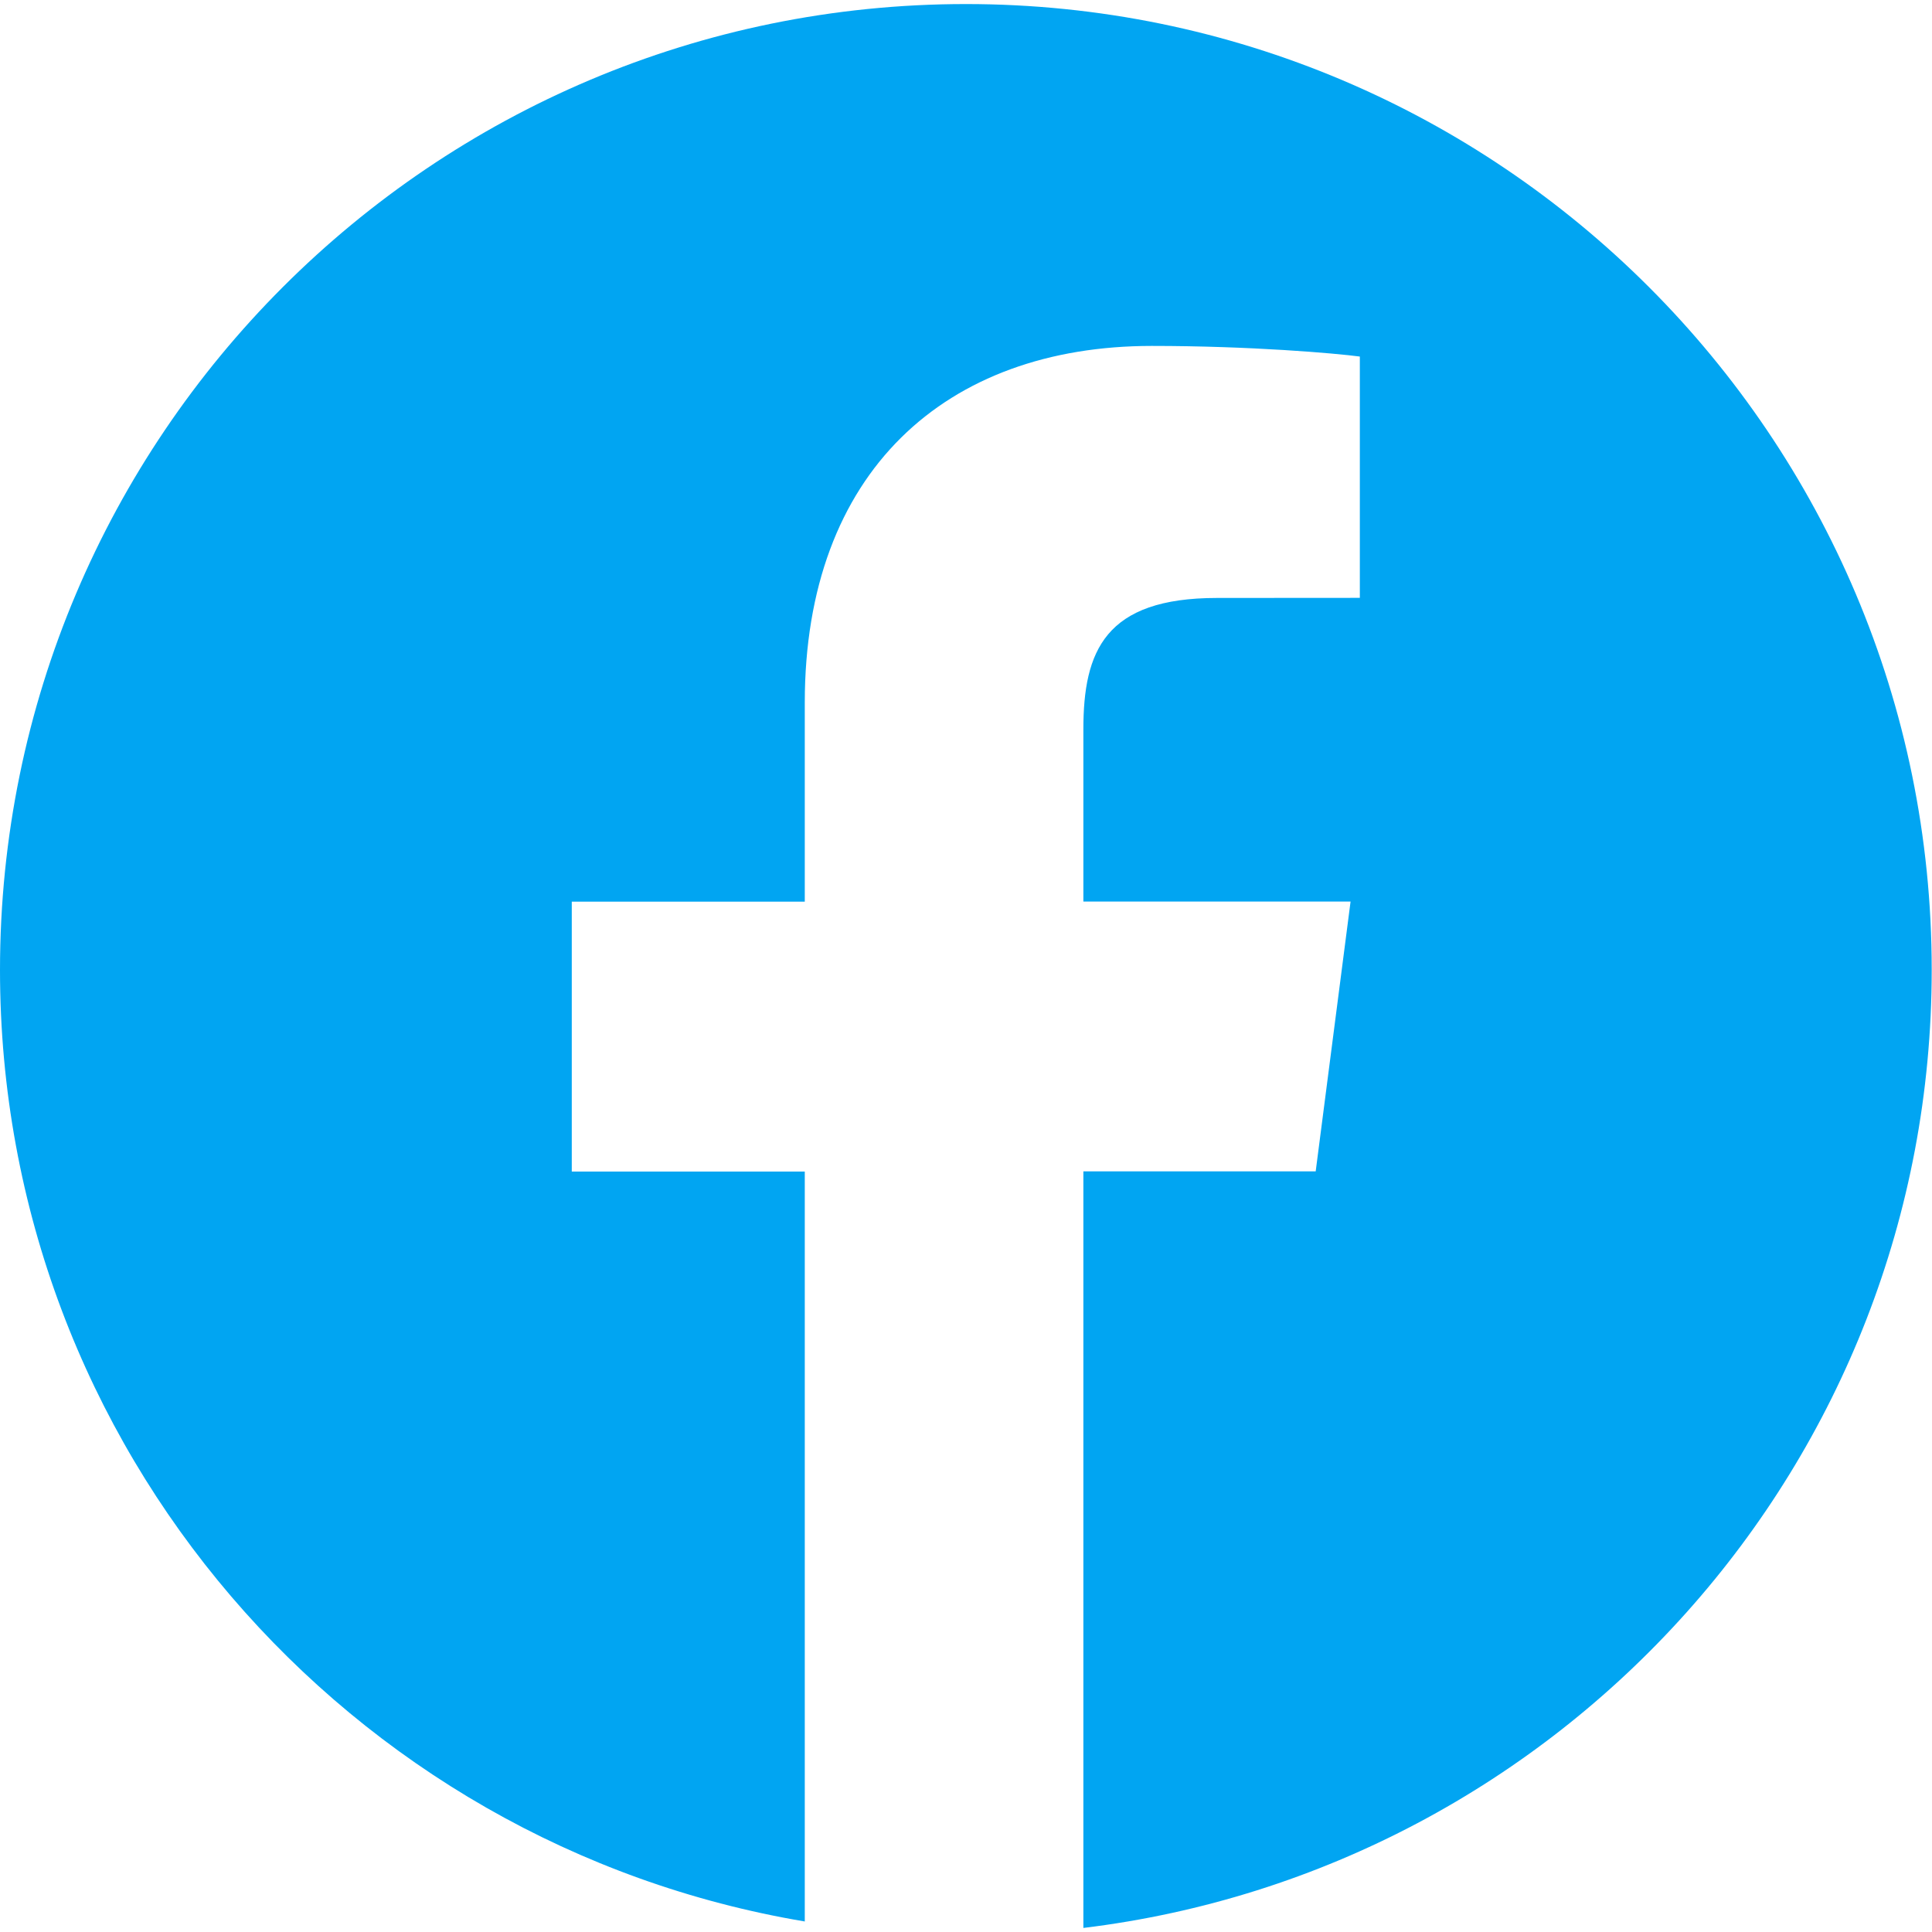 <svg width="20" height="20" viewBox="0 0 20 20" fill="none" xmlns="http://www.w3.org/2000/svg">
<path d="M9.999 0.042C4.477 0.042 0 4.519 0 10.042C0 14.995 3.605 19.097 8.331 19.891V12.128H5.919V9.334H8.331V7.274C8.331 4.884 9.791 3.581 11.923 3.581C12.944 3.581 13.822 3.657 14.077 3.691V6.189L12.598 6.19C11.438 6.19 11.215 6.741 11.215 7.55V9.333H13.981L13.62 12.126H11.215V19.958C16.162 19.356 19.997 15.149 19.997 10.039C19.997 4.519 15.521 0.042 9.999 0.042Z" fill="#01A5F2"/>
</svg>
